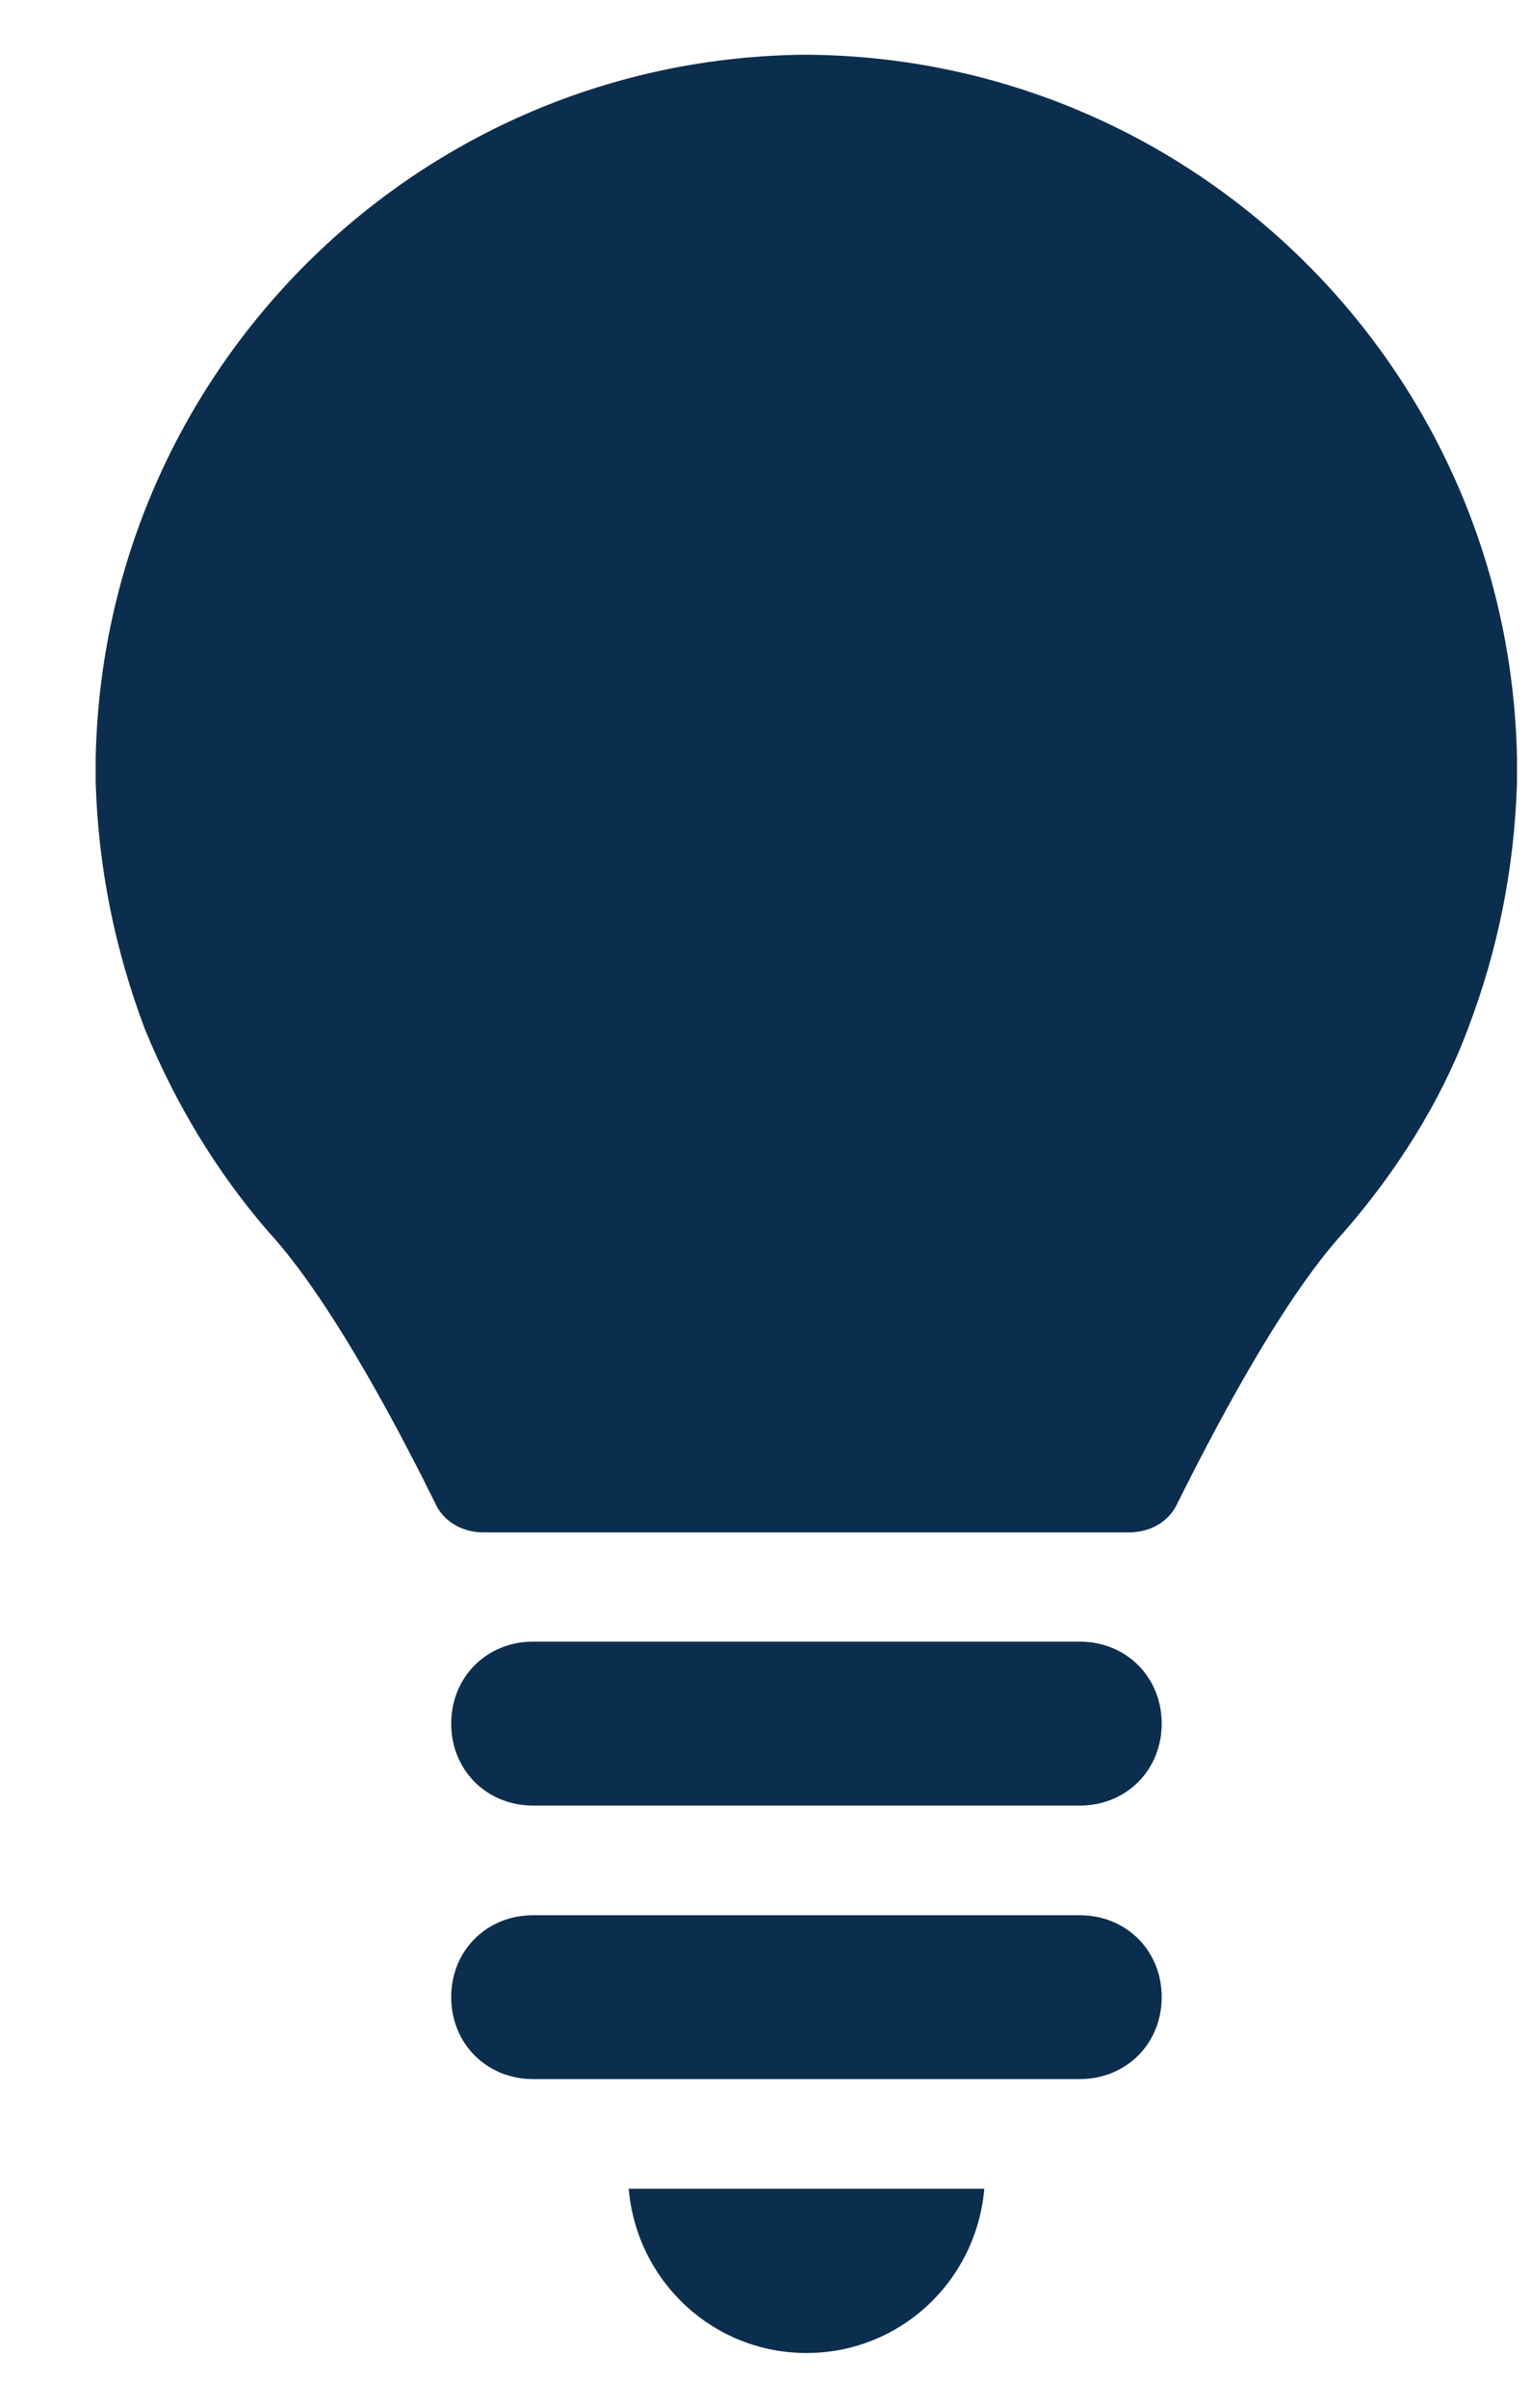 <svg width="14" height="22" viewBox="0 0 14 22" fill="none" xmlns="http://www.w3.org/2000/svg">
<g clip-path="url(#clip0_27_49)">
<path d="M4.875 15H9.874C10.299 15 10.623 15.324 10.623 15.749C10.623 16.174 10.299 16.498 9.874 16.498H4.875C4.45 16.498 4.126 16.174 4.126 15.749C4.126 15.324 4.45 15 4.875 15Z" fill="#0C2E4E"/>
<path d="M4.875 17.5H9.874C10.299 17.5 10.623 17.823 10.623 18.248C10.623 18.673 10.299 18.997 9.874 18.997H4.875C4.45 18.997 4.126 18.673 4.126 18.248C4.126 17.823 4.45 17.5 4.875 17.5Z" fill="#0C2E4E"/>
<path d="M5.749 19.999C5.823 20.849 6.525 21.5 7.375 21.5C8.225 21.5 8.927 20.849 9.001 19.999H5.752H5.749Z" fill="#0C2E4E"/>
<path d="M7.375 0.5C3.826 0.524 0.949 3.374 0.875 6.925V7.151C0.899 7.927 1.05 8.676 1.324 9.401C1.6 10.076 1.975 10.7 2.45 11.25C3.051 11.901 3.702 13.176 3.975 13.725C4.049 13.901 4.225 14.002 4.424 14.002H10.323C10.522 14.002 10.697 13.901 10.772 13.725C11.048 13.176 11.696 11.901 12.296 11.25C12.772 10.7 13.17 10.076 13.423 9.401C13.7 8.676 13.848 7.927 13.872 7.151V6.925C13.801 3.374 10.924 0.524 7.375 0.5Z" fill="#0C2E4E"/>
</g>
<defs>
<clipPath id="clip0_27_49">
<rect width="13" height="21" fill="white" transform="translate(0.875 0.5)"/>
</clipPath>
</defs>
</svg>
